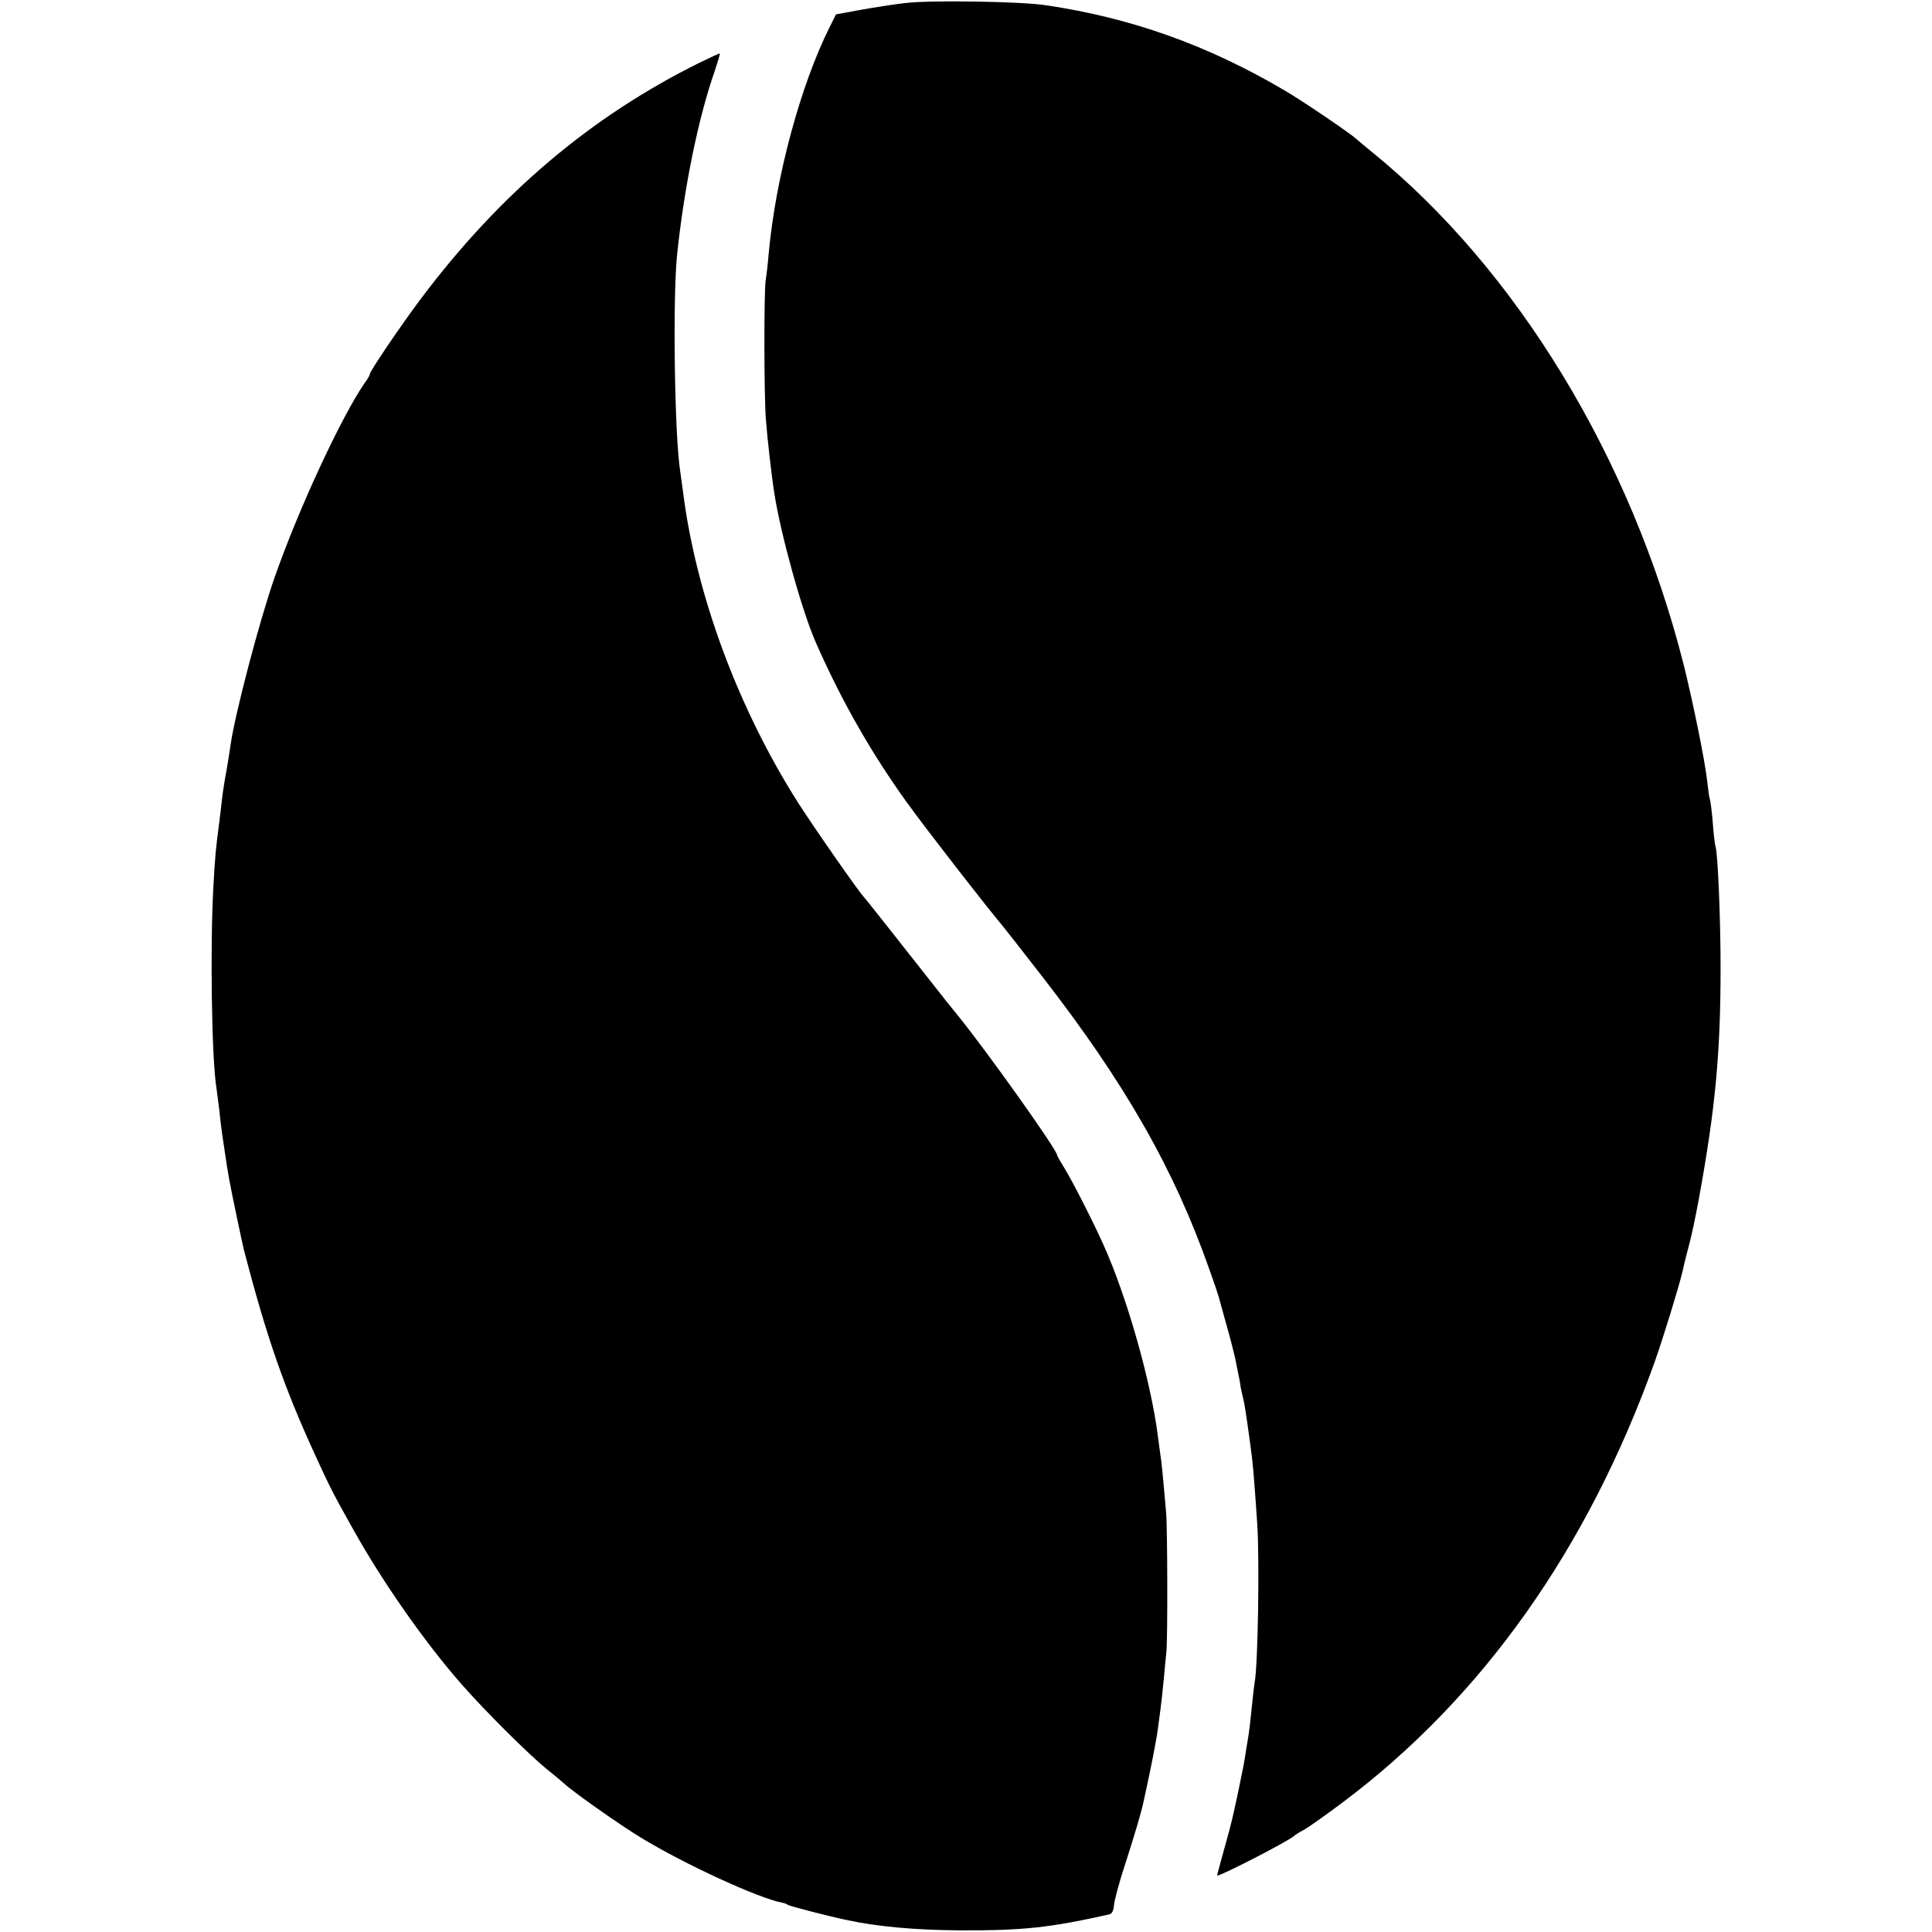 <?xml version="1.0" standalone="no"?>
<!DOCTYPE svg PUBLIC "-//W3C//DTD SVG 20010904//EN"
 "http://www.w3.org/TR/2001/REC-SVG-20010904/DTD/svg10.dtd">
<svg version="1.0" xmlns="http://www.w3.org/2000/svg"
 width="700pt" height="700pt" viewBox="0 0 700 700"
 preserveAspectRatio="xMidYMid meet">
<g transform="translate(0,700) scale(0.1,-0.1)"
fill="#000000" stroke="none">
<path d="M3280 6989 c-36 -4 -107 -15 -158 -24 l-93 -17 -23 -46 c-106 -212
-196 -546 -221 -822 -3 -36 -8 -79 -11 -97 -6 -41 -6 -418 1 -503 5 -67 21
-209 31 -270 23 -147 100 -425 150 -538 91 -207 199 -398 331 -581 64 -89 289
-379 346 -446 9 -11 71 -90 137 -175 306 -393 484 -706 612 -1070 17 -47 32
-92 34 -100 2 -8 15 -55 29 -105 14 -49 27 -101 30 -115 3 -14 7 -36 10 -50 3
-14 8 -38 10 -55 3 -16 8 -37 10 -45 4 -15 9 -46 25 -163 9 -61 13 -110 25
-284 9 -130 3 -515 -9 -578 -2 -11 -7 -54 -11 -95 -4 -41 -9 -84 -11 -95 -2
-11 -6 -36 -9 -55 -3 -19 -7 -46 -10 -60 -30 -149 -41 -199 -66 -287 -16 -57
-29 -105 -29 -108 0 -9 266 128 280 144 3 3 17 12 32 20 16 8 79 53 142 100
507 380 889 920 1131 1596 31 87 89 276 101 328 2 9 6 25 8 35 2 9 9 35 15 58
10 37 24 103 37 174 59 324 78 523 78 835 0 177 -10 411 -18 437 -3 7 -7 45
-10 84 -3 39 -8 77 -10 85 -3 8 -7 37 -10 65 -8 76 -52 290 -86 427 -190 749
-605 1431 -1130 1857 -24 19 -48 40 -54 45 -19 19 -199 141 -261 177 -280 165
-556 263 -865 309 -92 14 -422 19 -510 8z"/>
<path d="M2535 6773 c-394 -195 -724 -474 -1012 -858 -69 -92 -183 -260 -183
-270 0 -4 -8 -19 -19 -33 -84 -122 -239 -455 -326 -704 -55 -157 -143 -493
-159 -603 -3 -22 -10 -65 -15 -95 -6 -30 -13 -75 -16 -100 -3 -25 -7 -63 -10
-85 -13 -99 -16 -127 -22 -240 -12 -216 -6 -623 11 -725 2 -14 7 -52 11 -85 3
-33 8 -71 10 -85 2 -14 6 -41 9 -60 11 -79 19 -120 42 -230 13 -63 26 -122 28
-130 83 -318 146 -498 257 -740 54 -118 65 -140 138 -270 107 -192 259 -409
393 -562 85 -97 244 -255 308 -307 25 -20 54 -44 65 -54 32 -30 204 -151 277
-195 157 -96 429 -221 513 -236 6 -1 15 -4 20 -8 9 -5 148 -41 210 -54 115
-25 254 -37 410 -38 231 -1 326 9 545 58 9 2 15 15 16 32 1 16 19 85 42 154
36 112 58 186 67 230 24 109 45 215 50 255 4 28 8 61 10 75 2 14 7 59 11 100
4 41 8 89 10 105 5 44 4 452 -1 505 -12 138 -17 188 -21 211 -2 15 -6 45 -9
67 -25 196 -111 501 -197 692 -39 87 -115 236 -144 282 -13 21 -24 40 -24 43
0 19 -260 384 -363 510 -27 33 -54 67 -60 75 -169 215 -273 346 -277 350 -13
11 -179 249 -238 341 -218 343 -370 754 -417 1125 -4 27 -8 60 -10 73 -21 126
-28 626 -12 786 25 241 76 495 137 669 11 33 19 60 18 62 -2 1 -34 -14 -73
-33z"/>
</g>
</svg>
